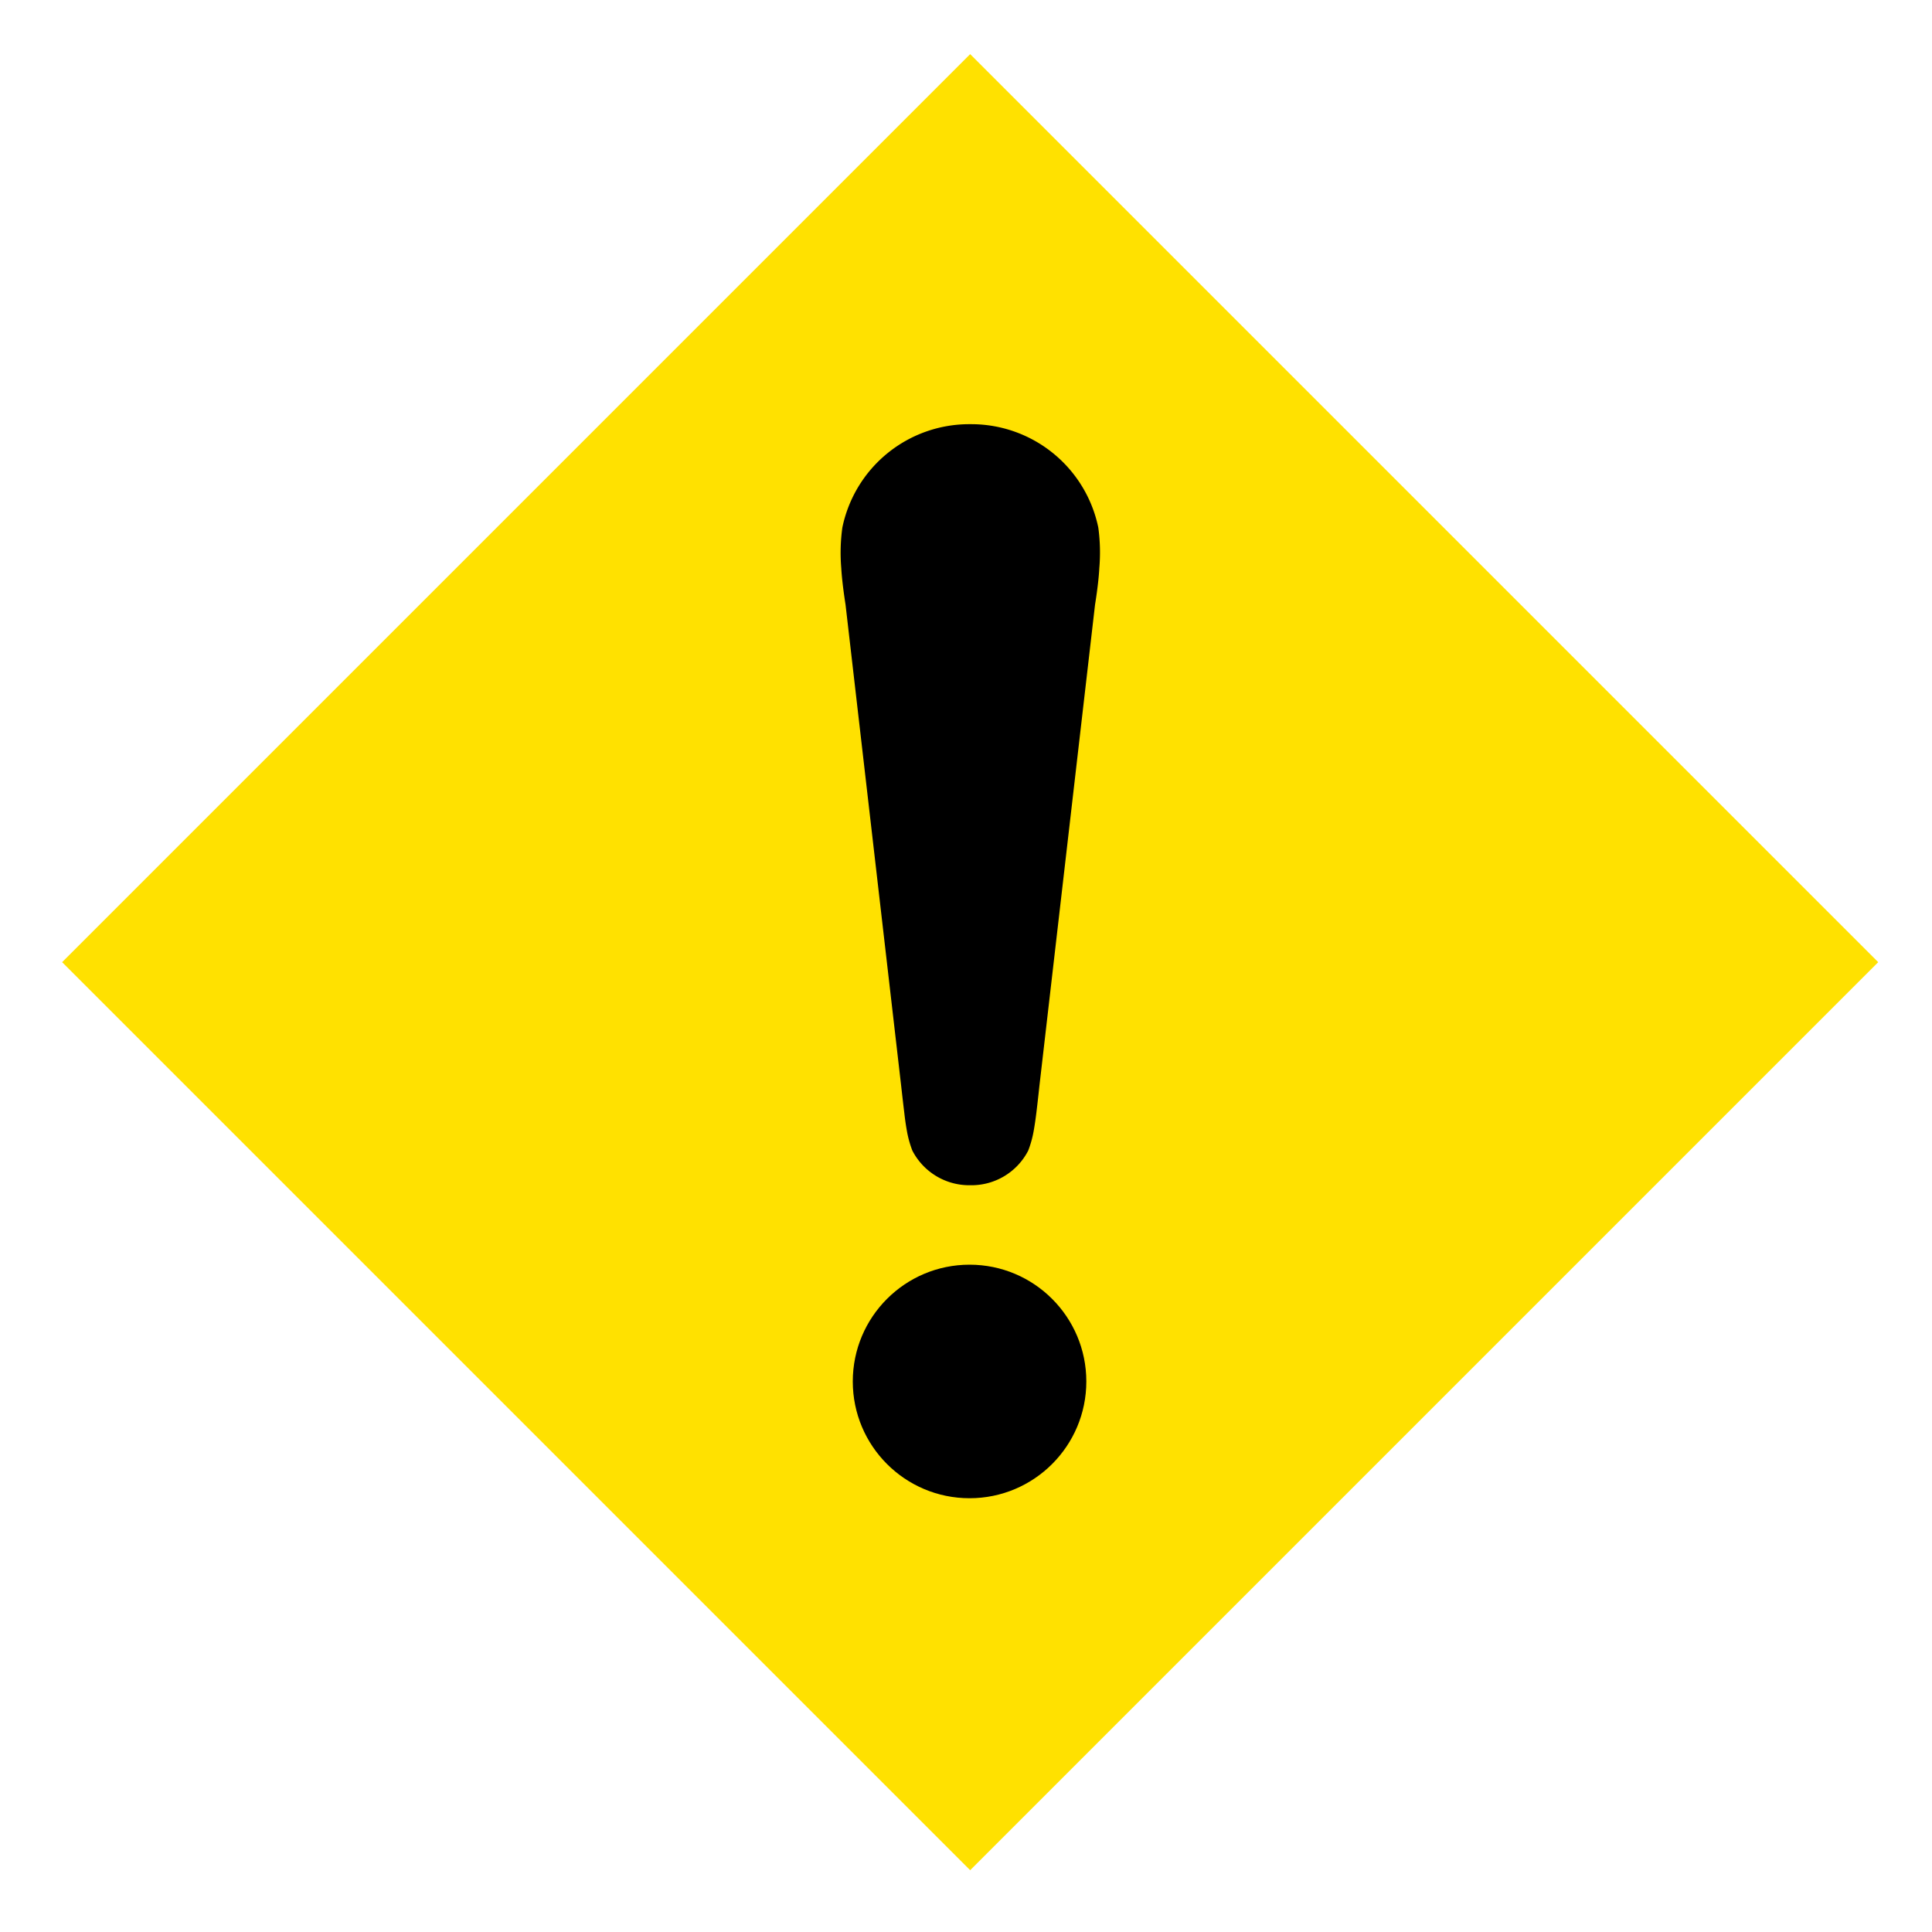<svg xmlns="http://www.w3.org/2000/svg" viewBox="0 0 25 25">
  <title>icon-traffic-6</title>
  <rect x="4.245" y="4.142" width="16.617" height="16.617" transform="translate(12.481 -5.23) rotate(45)" style="fill: #ffe100"/>
  <path d="M12.57,15.337a.826.826,0,0,0,.735-.448,1.366,1.366,0,0,0,.071-.256c.016-.09.026-.165.035-.238.021-.172.038-.336.038-.336l.721-6.237s.045-.269.055-.47a2.375,2.375,0,0,0-.013-.525A1.678,1.678,0,0,0,12.57,5.489h-.024A1.676,1.676,0,0,0,10.9,6.827a2.377,2.377,0,0,0-.014.525c.011.2.055.47.055.47l.721,6.237s.018.164.039.336c.008.073.018.148.034.238a1.366,1.366,0,0,0,.071.256.829.829,0,0,0,.736.448Z"/>
  <circle cx="12.546" cy="17.876" r="1.511"/>
</svg>
